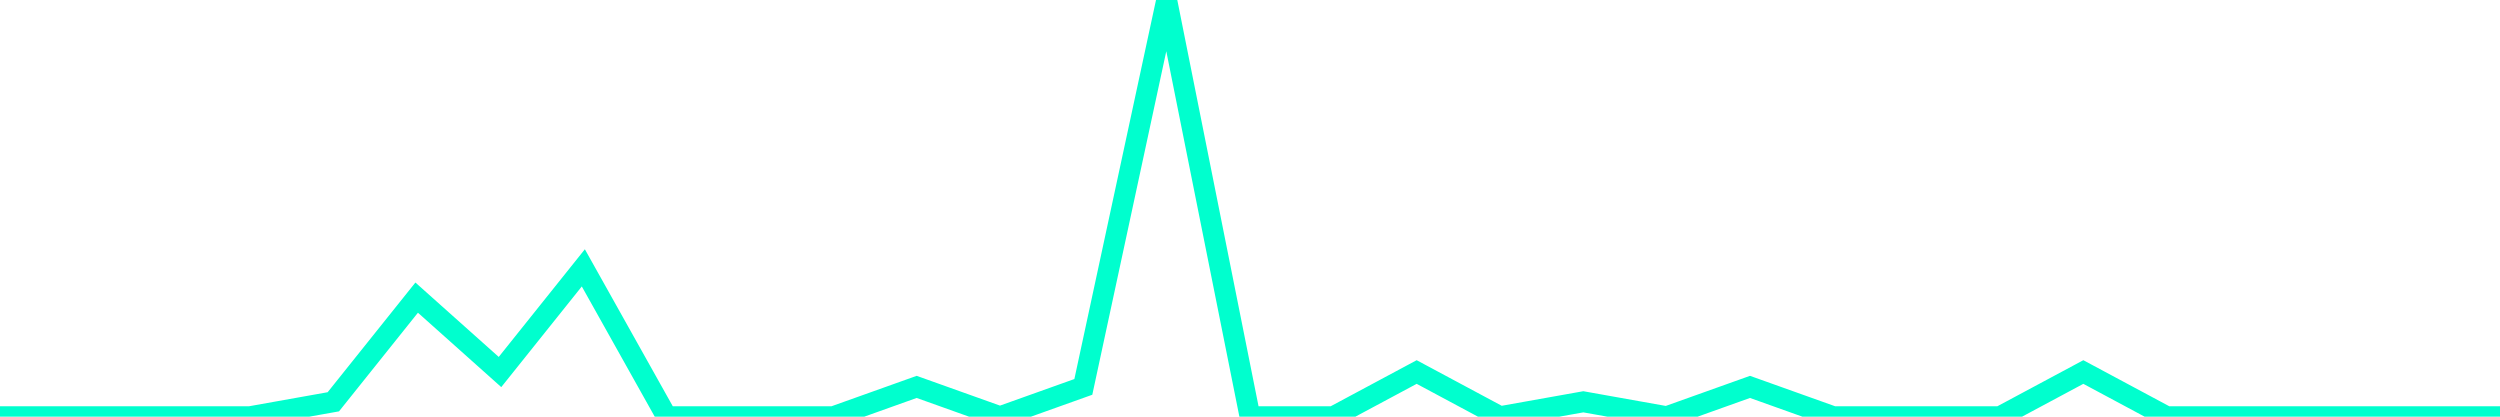 <?xml version="1.0" encoding="utf-8"?>
      <svg
        height="100%"
        preserveAspectRatio="none"
        version="1.1"
        viewBox="0 0 120 20"
        x="0px"
        xml:space="preserve"
        xmlns="http://www.w3.org/2000/svg"
        xmlns:xlink="http://www.w3.org/1999/xlink"
        y="0px"
        width="100%"
      >
        <title>sparline title</title>
        <desc>sparkline description</desc>
        
        
        <path
          d="M 0,20 L 4,20 L 8,20 L 12,20 L 16,19.286 L 20,14.286 L 24,17.857 L 28,12.857 L 32,20 L 36,20 L 40,20 L 44,18.571 L 48,20 L 52,18.571 L 56,0 L 60,20 L 64,20 L 68,17.857 L 72,20 L 76,19.286 L 80,20 L 84,18.571 L 88,20 L 92,20 L 96,20 L 100,17.857 L 104,20 L 108,20 L 112,20 L 116,20 L 120,20"
          fill="transparent"
          stroke="#00FFCE"
          stroke-width="1"
        />
      
      </svg>
    